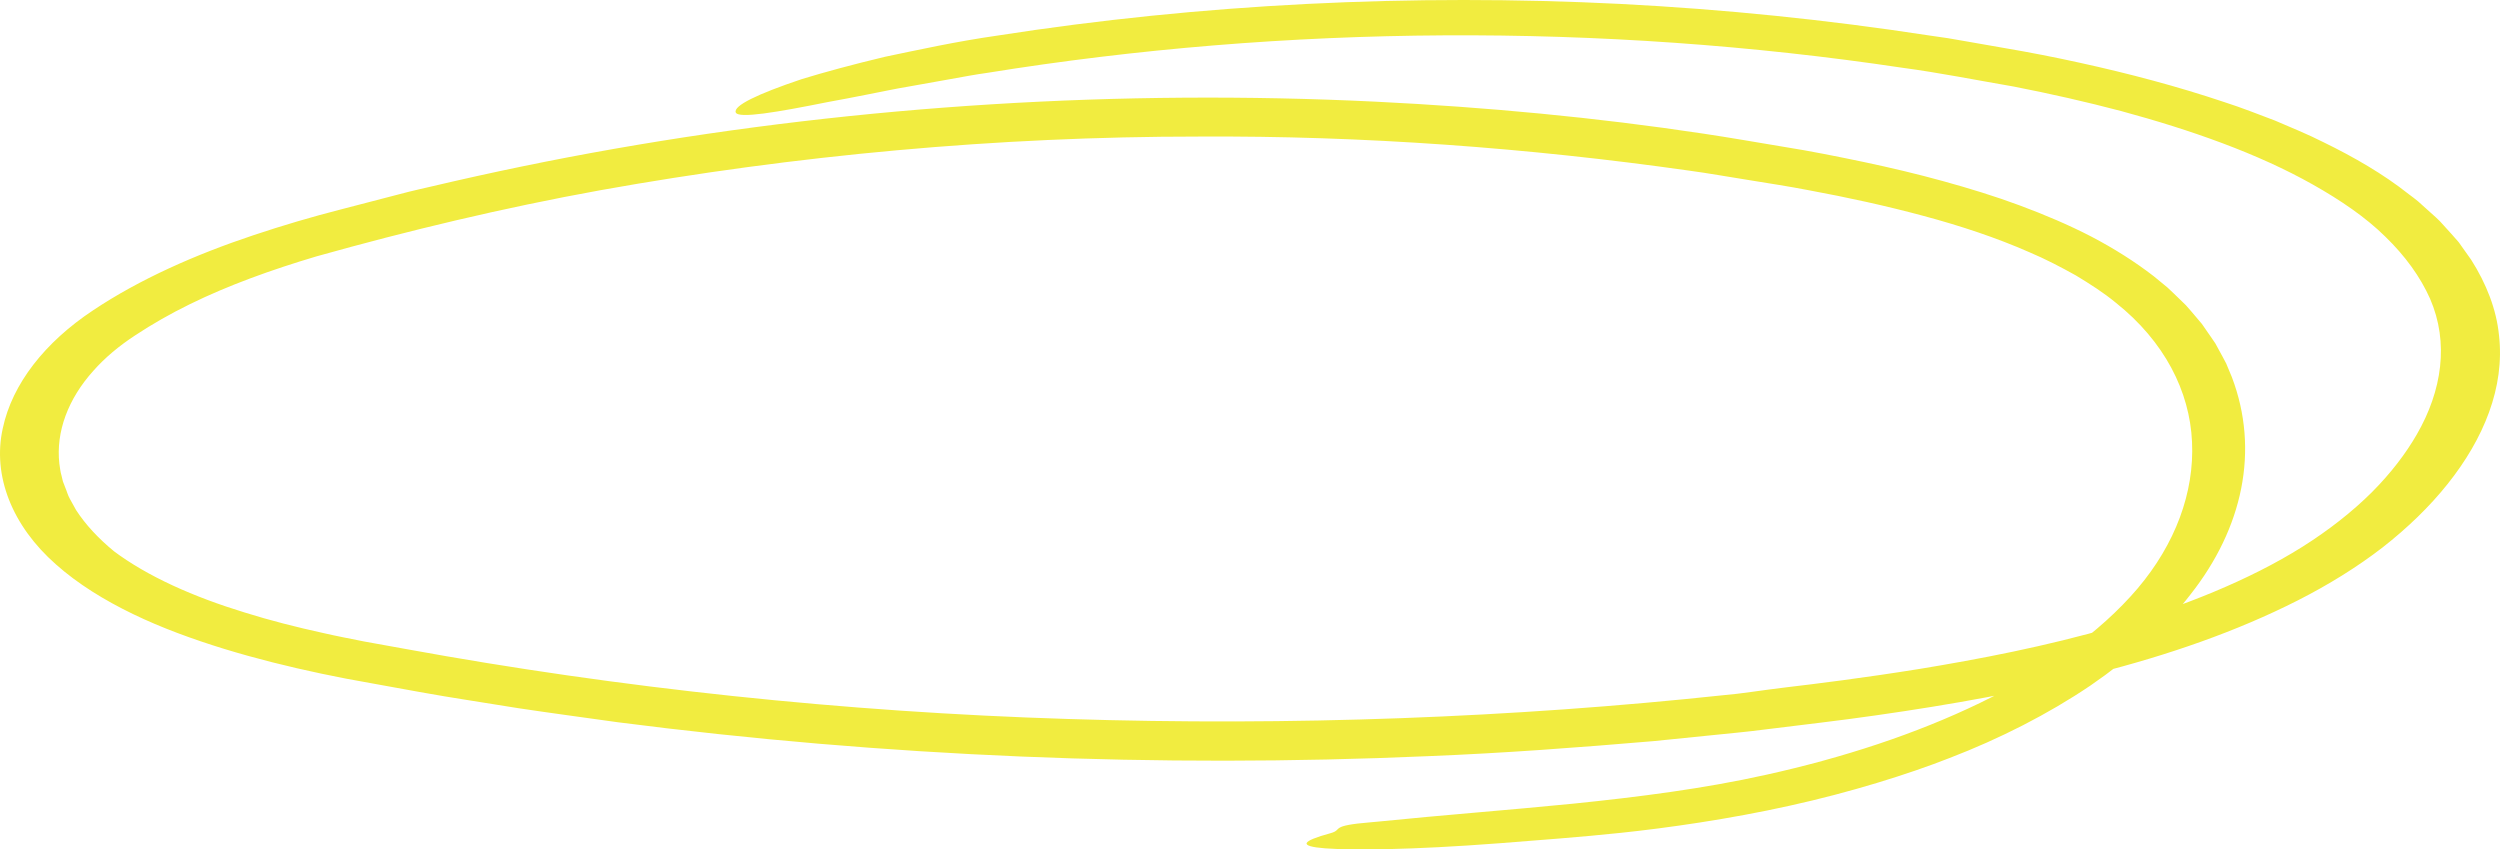 <svg width="259" height="88" viewBox="0 0 259 88" fill="none" xmlns="http://www.w3.org/2000/svg">
<path d="M185.074 71.205C188.077 70.849 192.988 70.248 198.958 69.286C204.909 68.305 211.966 66.974 218.987 64.929C225.988 62.908 233.009 60.121 238.537 56.644C241.3 54.902 243.723 52.988 245.713 51.009C247.694 49.024 249.242 46.985 250.375 45.018C253.001 40.477 253.729 35.503 251.757 30.95C250.744 28.674 249.168 26.504 247.114 24.513C245.087 22.51 242.47 20.733 239.614 19.122C233.884 15.889 226.956 13.458 219.742 11.503C216.112 10.546 212.39 9.702 208.613 8.965C204.762 8.305 200.957 7.538 197.05 7.015C166.012 2.367 133.223 2.546 102.267 7.55C101.051 7.717 99.743 7.966 98.379 8.21C97.016 8.454 95.588 8.709 94.151 8.965C92.695 9.203 91.276 9.523 89.858 9.791C88.448 10.07 87.066 10.338 85.749 10.575C80.543 11.621 76.471 12.323 76.222 11.645C75.974 10.956 78.424 9.755 83.058 8.198C85.408 7.479 88.31 6.688 91.7 5.88C95.136 5.167 99.006 4.305 103.373 3.681C124.415 0.4 146.278 -0.676 167.845 0.406C178.625 0.959 189.33 2.052 199.824 3.669L201.795 3.954L203.748 4.293L207.655 4.977C210.253 5.417 212.86 5.928 215.421 6.492C220.553 7.615 225.602 8.953 230.448 10.581C232.235 11.152 233.948 11.835 235.681 12.489C237.357 13.208 239.062 13.898 240.656 14.706C243.88 16.275 246.939 18.047 249.537 20.109C249.869 20.364 250.219 20.608 250.523 20.87L251.426 21.684C252.015 22.231 252.669 22.748 253.158 23.342C253.673 23.919 254.217 24.495 254.715 25.084L256.014 26.914C257.589 29.393 258.63 32.049 258.897 34.736C259.514 40.133 257.303 45.47 253.572 50.142C251.702 52.489 249.426 54.688 246.837 56.715C244.23 58.73 241.254 60.572 238.076 62.189C231.719 65.422 224.551 67.895 217.144 69.767C209.728 71.645 202.09 73.006 194.425 74.1C190.592 74.658 186.741 75.086 182.899 75.568C180.983 75.823 179.039 75.99 177.114 76.192L171.309 76.78C163.552 77.44 155.767 78.028 147.955 78.338C119.901 79.568 91.59 78.385 64.006 74.825C60.569 74.338 57.124 73.886 53.706 73.369C50.297 72.804 46.87 72.311 43.479 71.693L38.403 70.772L35.86 70.308L33.299 69.791C29.89 69.072 26.527 68.234 23.238 67.229C19.959 66.219 16.753 65.054 13.777 63.615C10.801 62.177 8.046 60.477 5.798 58.474C1.256 54.48 -0.807 49.28 0.289 44.37C1.266 39.758 4.674 35.437 9.659 32.139C14.468 28.929 20.244 26.373 26.251 24.37C29.255 23.366 32.332 22.456 35.409 21.672L40.025 20.471L42.337 19.871C43.111 19.675 43.894 19.509 44.677 19.324C50.905 17.856 57.234 16.543 63.637 15.419C89.24 10.92 116.05 9.244 142.537 10.534C153.961 11.098 165.339 12.162 176.506 13.85C179.297 14.266 182.061 14.76 184.834 15.217C187.607 15.657 190.371 16.216 193.126 16.792C195.88 17.375 198.617 18.023 201.307 18.766C203.997 19.509 206.669 20.323 209.239 21.28C211.81 22.237 214.316 23.295 216.665 24.513C219.005 25.737 221.179 27.11 223.132 28.62L224.542 29.779C224.984 30.183 225.399 30.599 225.823 31.003L226.458 31.621C226.652 31.835 226.827 32.049 227.02 32.263L228.117 33.559L229.047 34.902L229.508 35.574L229.886 36.269C230.134 36.733 230.401 37.191 230.632 37.654L231.221 39.069C234.105 46.658 232.345 54.724 226.937 61.583C225.694 63.217 224.127 64.81 222.423 66.421C220.673 68.008 218.701 69.559 216.554 71.033C212.224 73.957 207.185 76.531 201.979 78.528C197.705 80.21 191.679 82.094 185.405 83.473C179.15 84.864 172.71 85.779 167.901 86.284C163.746 86.724 159.416 87.039 155.353 87.36C146.001 88.073 140.077 88.091 137.286 87.889C134.485 87.669 134.798 87.152 137.857 86.314C139.202 85.945 137.608 85.547 142.049 85.184C142.233 85.167 142.602 85.137 142.768 85.119C149.484 84.436 156.246 83.93 162.99 83.259C169.725 82.569 176.487 81.713 182.964 80.269C190.896 78.516 198.46 76.049 205.121 72.828C211.773 69.612 217.503 65.612 221.456 60.965C225.362 56.352 227.343 51.027 227.094 45.785C226.864 40.543 224.238 35.366 219.189 31.354C217.955 30.332 216.518 29.416 215.043 28.525C213.505 27.669 211.929 26.843 210.216 26.118C206.835 24.632 203.131 23.401 199.271 22.367C195.411 21.327 191.421 20.453 187.34 19.699C185.313 19.306 183.231 18.991 181.167 18.653C179.094 18.332 177.049 17.951 174.958 17.672C158.31 15.312 141.266 14.052 124.204 14.148C103.272 14.142 82.358 16.091 62.209 19.705C52.149 21.529 42.282 23.895 32.774 26.564C28.103 27.954 23.644 29.559 19.645 31.526C17.646 32.507 15.767 33.577 14.025 34.73C12.321 35.841 10.866 37.066 9.677 38.409C7.051 41.327 5.78 44.727 6.148 48.032C6.222 48.442 6.241 48.858 6.37 49.262L6.517 49.874L6.747 50.474C6.922 50.873 7.014 51.288 7.236 51.675L7.88 52.84C8.866 54.361 10.202 55.794 11.833 57.131L11.713 57.042C15.297 59.74 20.097 61.85 25.348 63.455C27.965 64.275 30.701 64.971 33.492 65.583C34.884 65.904 36.303 66.171 37.721 66.457L42.097 67.247C64.153 71.282 87.434 73.767 110.624 74.486C133.803 75.229 156.864 74.343 178.579 72.019C180.301 71.883 182.568 71.502 185.074 71.205Z" fill="#F1EC40"/>
</svg>
